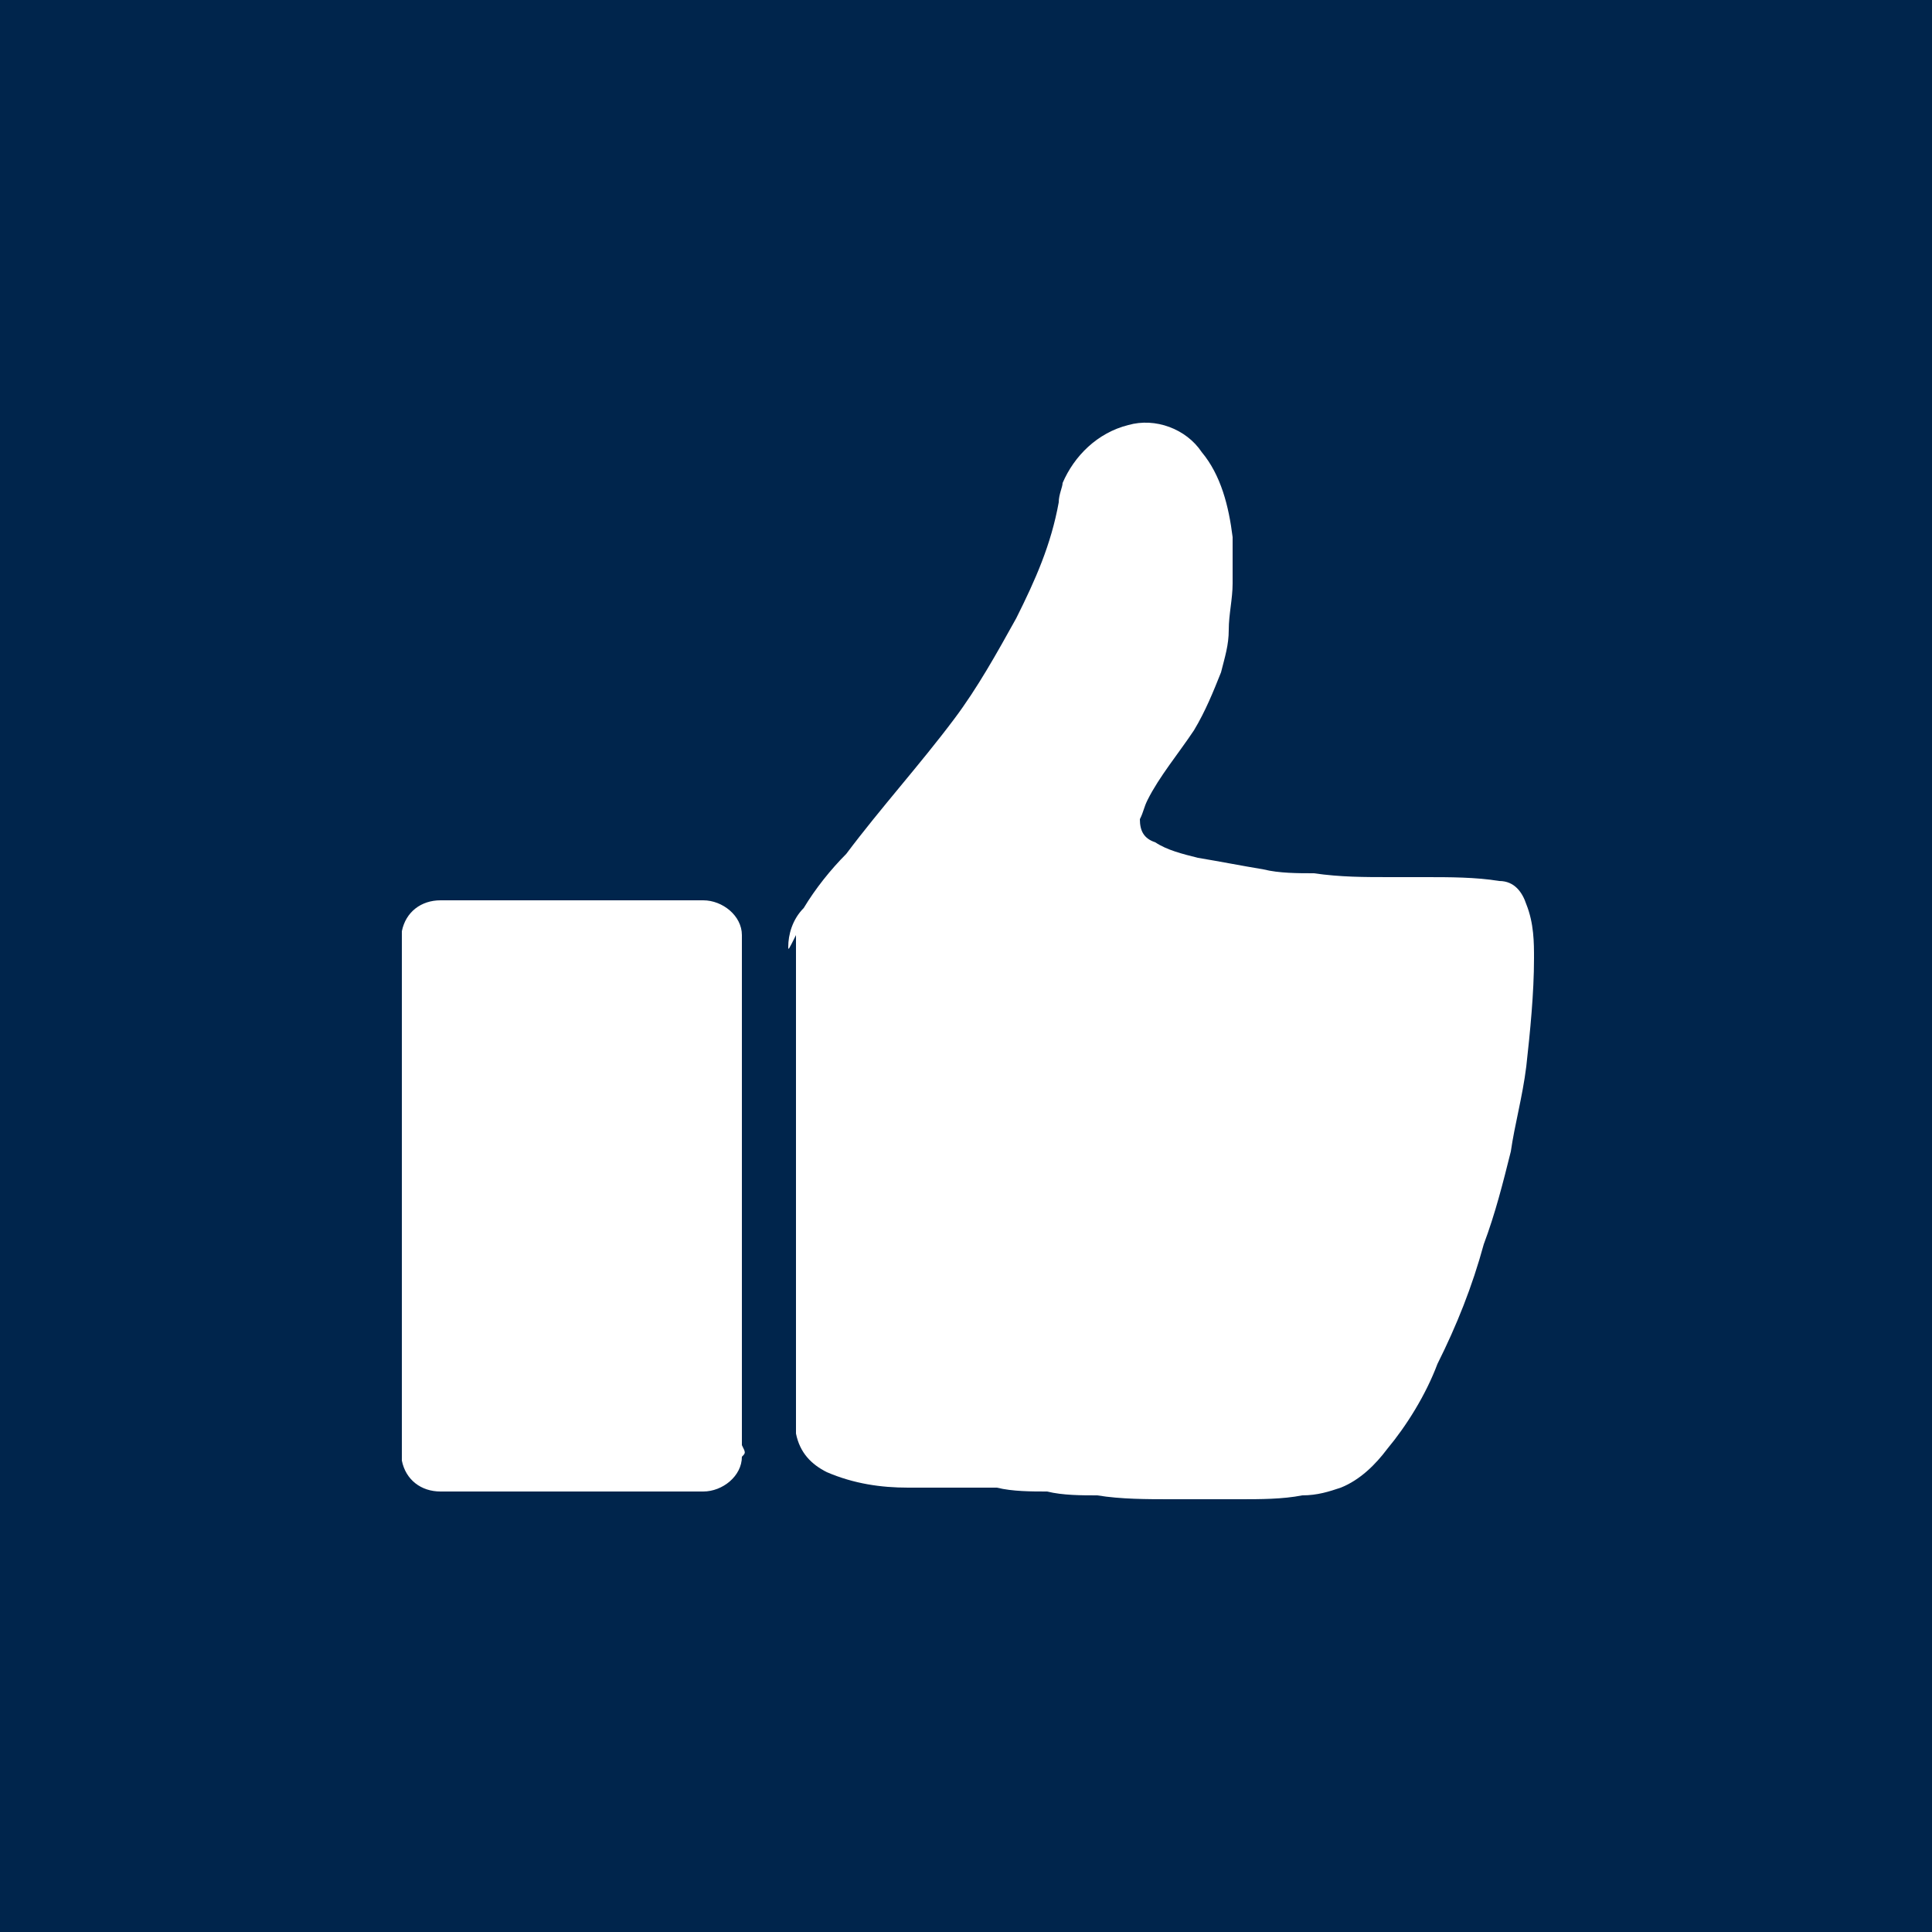 <?xml version="1.0" encoding="utf-8"?>
<!-- Generator: Adobe Illustrator 26.0.1, SVG Export Plug-In . SVG Version: 6.00 Build 0)  -->
<svg version="1.1" id="Ebene_1" xmlns="http://www.w3.org/2000/svg" xmlns:xlink="http://www.w3.org/1999/xlink" x="0px" y="0px"
	 viewBox="0 0 50 50" style="enable-background:new 0 0 50 50;" xml:space="preserve">
<style type="text/css">
	.st0{fill:#00254C;}
	.st1{fill:#FFFFFF;}
	.st2{fill:none;stroke:#FFFFFF;stroke-width:3;stroke-linecap:round;}
	.st3{fill:#FFC700;}
	.st4{fill:none;stroke:#00254C;stroke-width:3;stroke-miterlimit:10;}
</style>
<g transform="matrix(1, 0, 0, 1, 1861, 478)">
	<rect id="Rechteck_29-2" x="-1861" y="-478" class="st0" width="50" height="50"/>
</g>
<g id="Gruppe_112" transform="translate(-1861 -478)">
	<path id="Pfad_385" class="st1" d="M1881.4,502.5c0-0.3,0.1-0.7,0.4-1c0.3-0.5,0.7-1,1.1-1.4c0.9-1.2,1.9-2.3,2.8-3.5
		c0.6-0.8,1.1-1.7,1.6-2.6c0.5-1,0.9-1.9,1.1-3c0-0.2,0.1-0.4,0.1-0.5c0.3-0.7,0.9-1.3,1.7-1.5c0.7-0.2,1.5,0.1,1.9,0.7
		c0.5,0.6,0.7,1.4,0.8,2.2c0,0.1,0,0.2,0,0.3c0,0.2,0,0.5,0,0.7c0,0.1,0,0.1,0,0.2c0,0.4-0.1,0.8-0.1,1.2c0,0.4-0.1,0.7-0.2,1.1
		c-0.2,0.5-0.4,1-0.7,1.5c-0.4,0.6-0.9,1.2-1.2,1.8c-0.1,0.2-0.1,0.3-0.2,0.5c0,0.3,0.1,0.5,0.4,0.6c0.3,0.2,0.7,0.3,1.1,0.4
		c0.6,0.1,1.1,0.2,1.7,0.3c0.4,0.1,0.9,0.1,1.3,0.1c0.7,0.1,1.3,0.1,2,0.1c0.3,0,0.6,0,0.9,0c0.6,0,1.3,0,1.9,0.1
		c0.4,0,0.6,0.3,0.7,0.6c0.2,0.5,0.2,1,0.2,1.4c0,0.9-0.1,1.9-0.2,2.8c-0.1,0.8-0.3,1.5-0.4,2.2c-0.2,0.8-0.4,1.6-0.7,2.4
		c-0.3,1.1-0.7,2.1-1.2,3.1c-0.3,0.8-0.8,1.6-1.3,2.2c-0.3,0.4-0.7,0.8-1.2,1c-0.3,0.1-0.6,0.2-1,0.2c-0.5,0.1-1.1,0.1-1.6,0.1
		c-0.1,0-0.2,0-0.2,0c-0.5,0-1.1,0-1.6,0c-0.6,0-1.3,0-1.9-0.1c-0.4,0-0.9,0-1.3-0.1c-0.4,0-0.9,0-1.3-0.1c-0.2,0-0.4,0-0.6,0
		c0,0,0,0,0,0c0,0-0.1,0-0.1,0c-0.5,0-1,0-1.5,0c0,0,0,0-0.1,0c-0.7,0-1.4-0.1-2.1-0.4c-0.4-0.2-0.7-0.5-0.8-1c0-0.1,0-0.2,0-0.3
		c0-0.1,0-0.1,0-0.2c0-4.1,0-8.3,0-12.4C1881.4,502.6,1881.4,502.6,1881.4,502.5z"/>
	<path id="Pfad_386" class="st1" d="M1880.2,515.7c0,0.5-0.5,0.9-1,0.9c-2.3,0-4.5,0-6.8,0c-0.5,0-0.9-0.3-1-0.8c0,0,0,0,0-0.1
		c0-0.1,0-0.2,0-0.3c0-4.4,0-8.8,0-13.2c0,0,0,0,0-0.1c0.1-0.5,0.5-0.8,1-0.8c2.3,0,4.5,0,6.8,0c0.5,0,1,0.4,1,0.9
		c0,0.1,0,0.1,0,0.2c0,4.3,0,8.7,0,13C1880.3,515.6,1880.3,515.6,1880.2,515.7z"/>
</g>
</svg>
